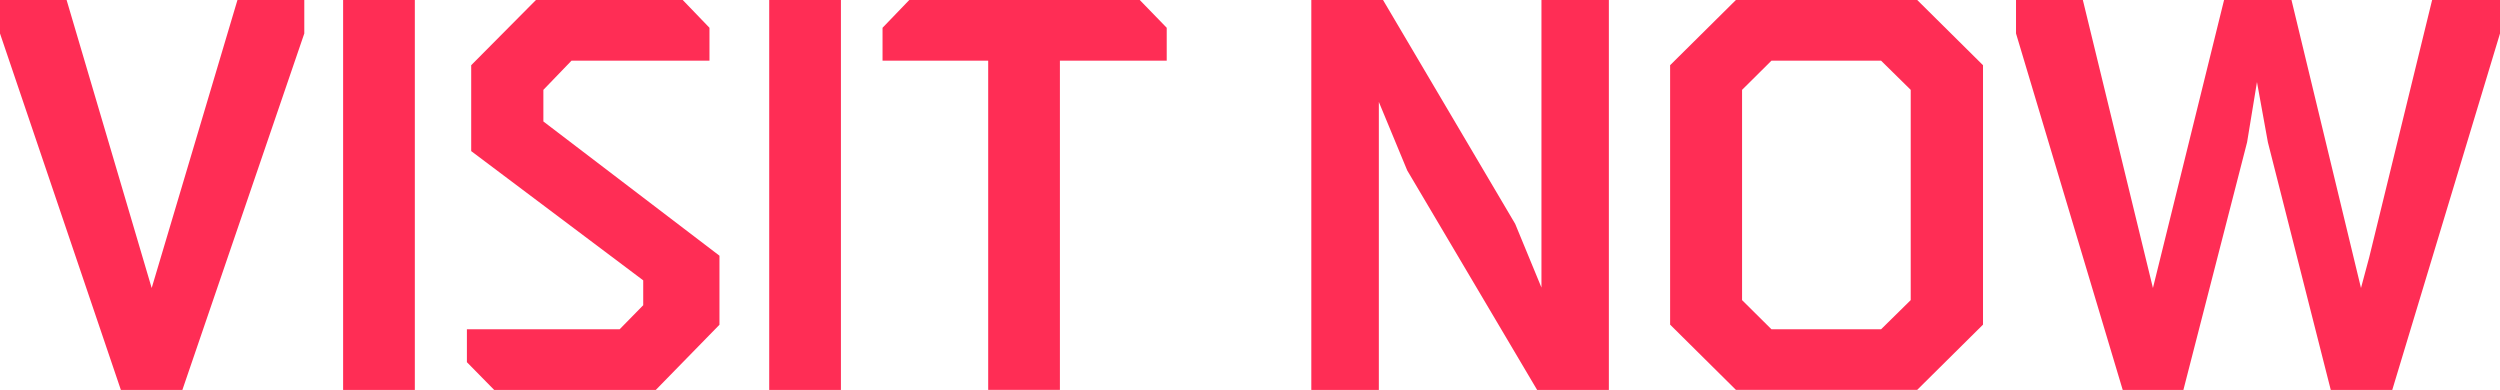 <?xml version="1.0" encoding="utf-8"?>
<!-- Generator: Adobe Illustrator 26.5.0, SVG Export Plug-In . SVG Version: 6.00 Build 0)  -->
<svg version="1.1" id="Layer_1" xmlns="http://www.w3.org/2000/svg" xmlns:xlink="http://www.w3.org/1999/xlink" x="0px" y="0px"
	 viewBox="0 0 215.09 33.55" style="enable-background:new 0 0 215.09 33.55;" xml:space="preserve">
<style type="text/css">
	.st0{fill:#ff2d55;}
</style>
<g>
	<g>
		<g>
			<path class="st0" d="M26.18,0v2.88L15.69,33.55H10.4L0,2.88V0h5.73l7.32,24.78L20.43,0H26.18z"/>
			<path class="st0" d="M29.52,33.55V0h6.17v33.55H29.52z"/>
			<path class="st0" d="M61.04,5.22H49.17l-2.42,2.51v2.72L61.9,22v5.94l-5.48,5.61h-13.9l-2.35-2.39v-2.83h13.14l2.03-2.07v-2.14
				L40.54,13V5.61L46.11,0h12.63l2.3,2.39V5.22z"/>
			<path class="st0" d="M66.18,33.55V0h6.17v33.55H66.18z"/>
			<path class="st0" d="M91.19,5.22v28.32h-6.17V5.22h-9.09V2.39L78.23,0h19.83l2.32,2.39v2.83H91.19z"/>
			<path class="st0" d="M112.82,33.55V0h6.17l11.37,19.26l2.26,5.48V0h5.8v33.55h-6.17l-11.18-18.89l-2.44-5.89v24.78H112.82z"/>
			<path class="st0" d="M170.61,27.93l-5.66,5.61h-15.6l-5.66-5.61V5.61L149.35,0h15.6l5.66,5.61V27.93z M149.88,7.73v18.09
				l2.53,2.51h9.43l2.55-2.51V7.73l-2.55-2.51h-9.43L149.88,7.73z"/>
			<path class="st0" d="M215.09,0v2.88l-9.27,30.67h-5.29l-5.41-21.31l-0.94-5.18l-0.85,5.18l-5.48,21.31h-5.22l-9.18-30.67V0h5.75
				l6.03,24.78L191.35,0h5.8l5.98,24.78l0.71-2.65L209.25,0H215.09z"/>
		</g>
	</g>
</g>
</svg>
